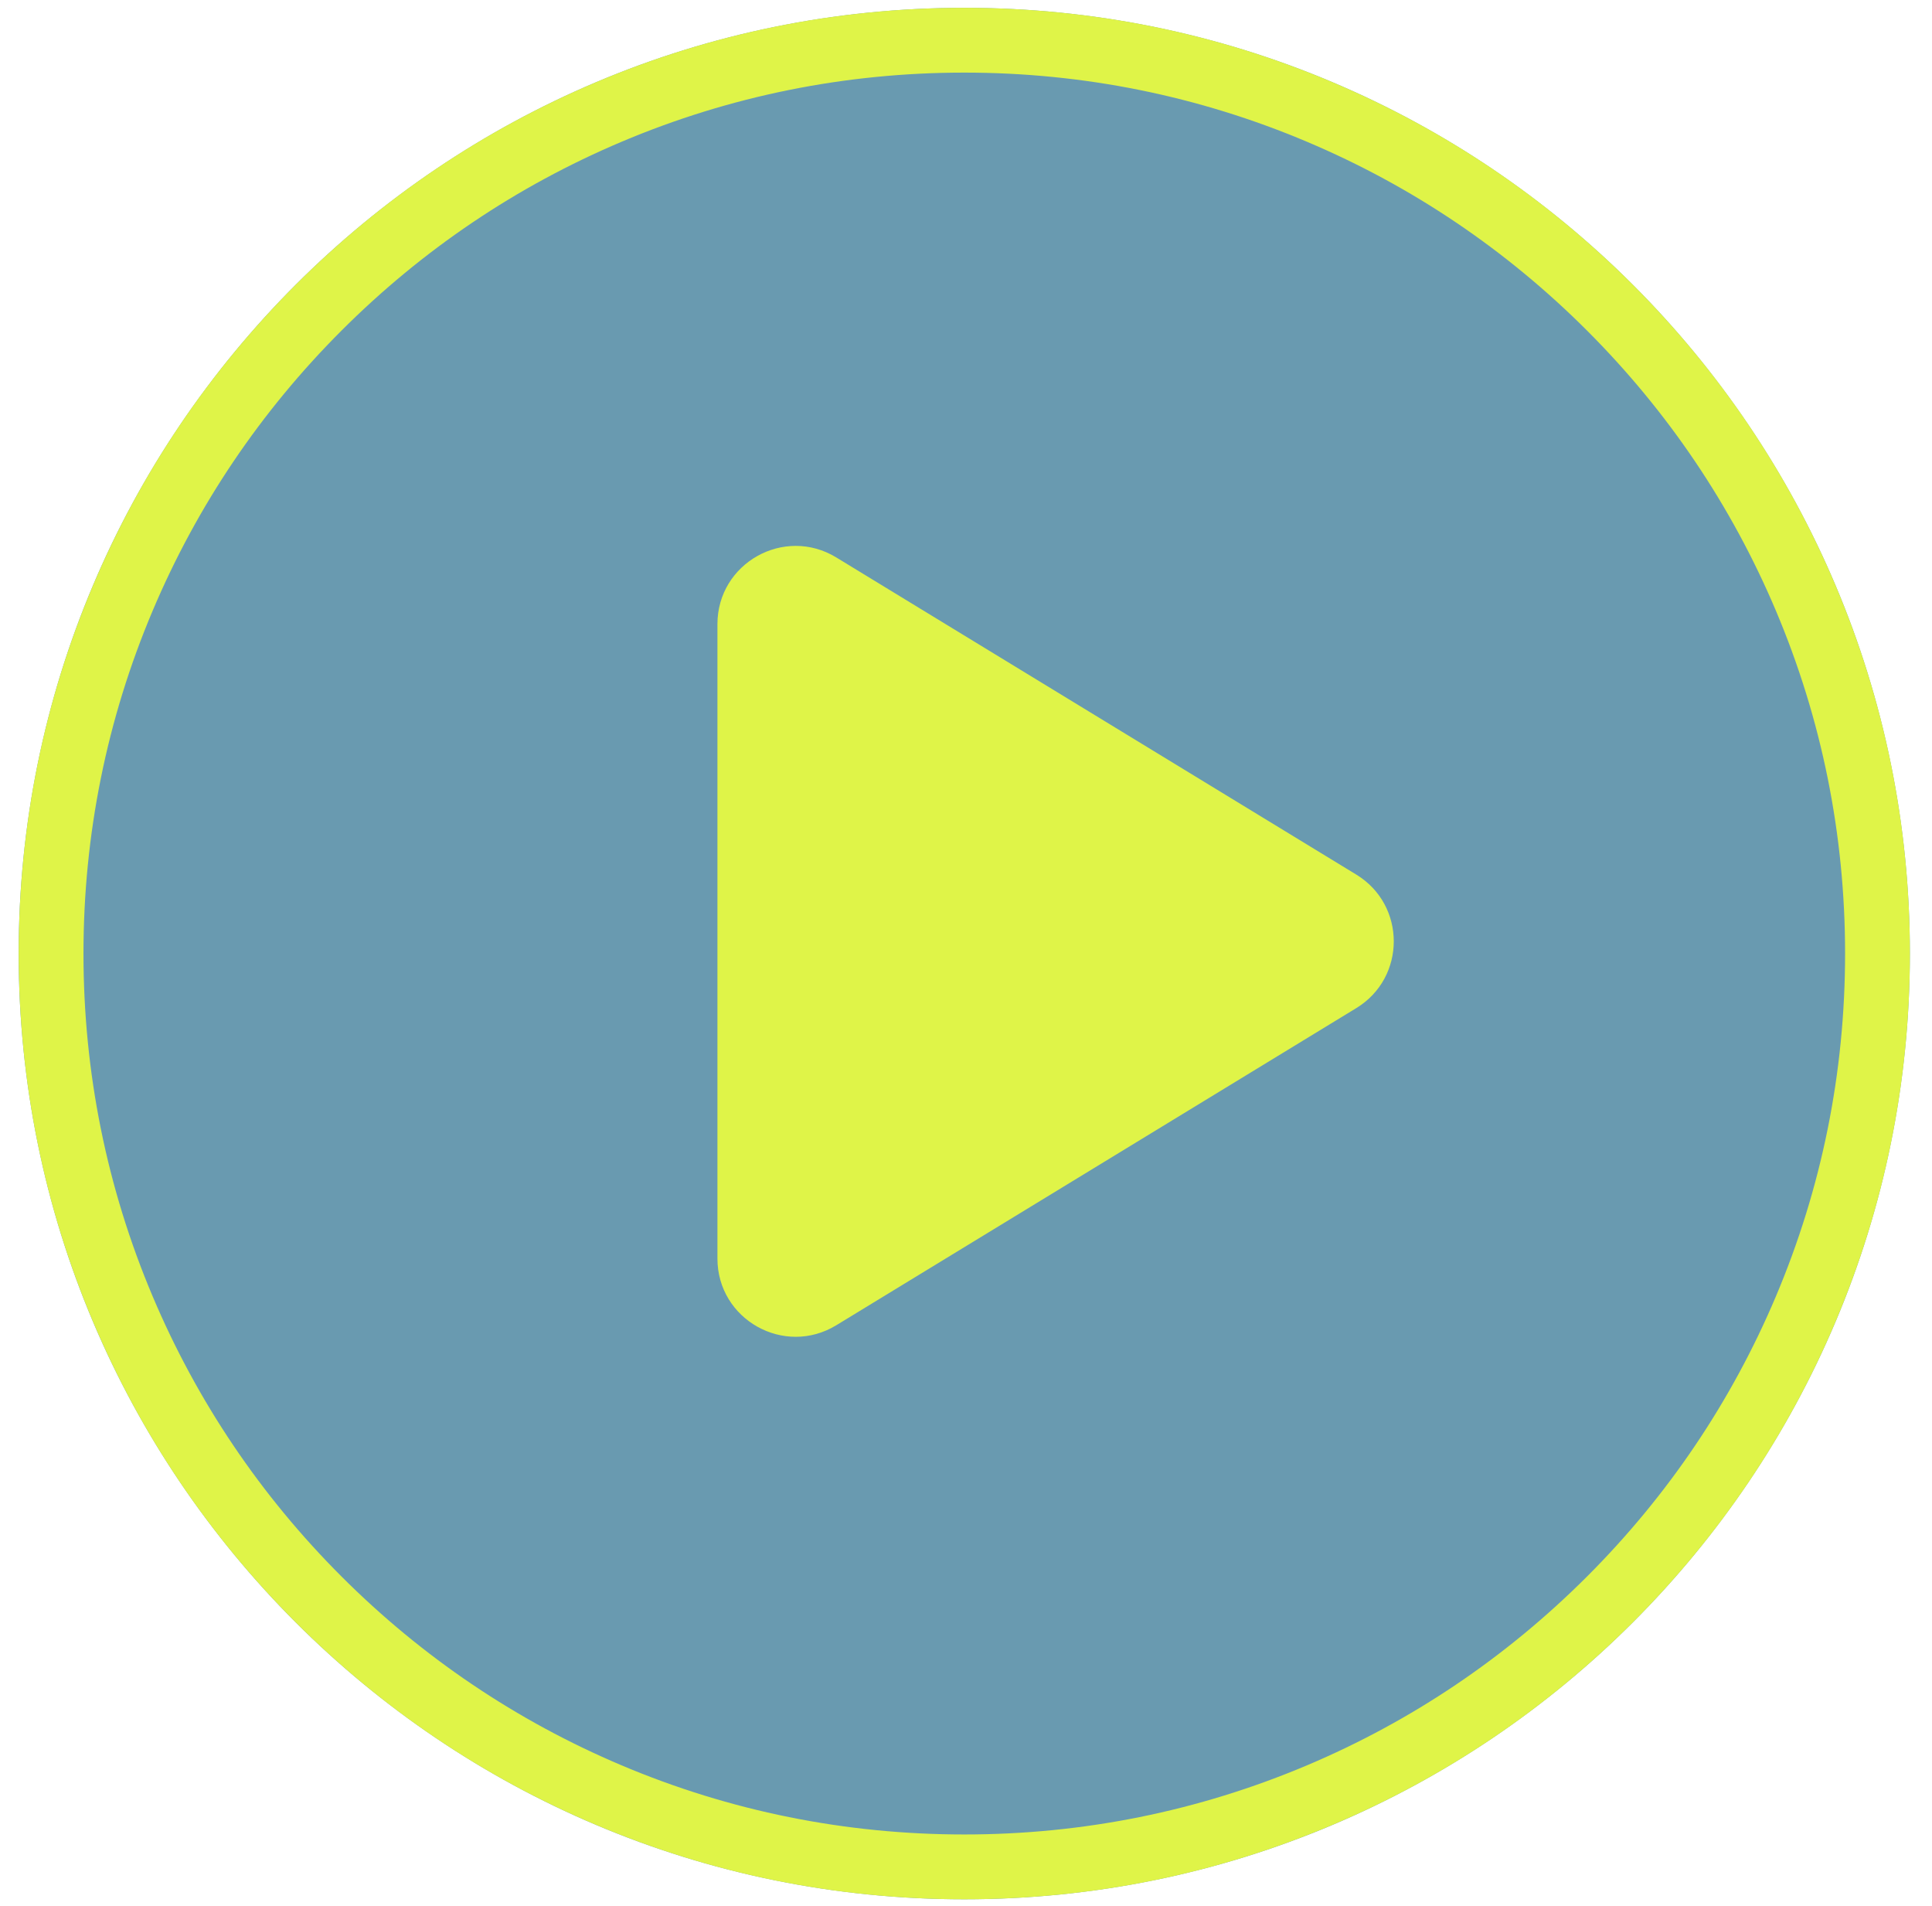 <svg width="73" height="72" viewBox="0 0 73 72" fill="none" xmlns="http://www.w3.org/2000/svg">
<path d="M0.705 36.025C0.705 55.758 16.702 71.754 36.435 71.754C56.167 71.754 72.164 55.758 72.164 36.025C72.164 16.292 56.167 0.296 36.435 0.296C16.702 0.296 0.705 16.292 0.705 36.025Z" fill="#05577C" fill-opacity="0.6"/>
<path d="M27.108 23.581V47.546C27.108 49.851 29.631 51.267 31.599 50.067L51.248 38.085C53.135 36.934 53.135 34.193 51.248 33.042L31.599 21.06C29.631 19.86 27.108 21.276 27.108 23.581Z" fill="#DFF448"/>
<path d="M36.435 2.743C31.942 2.743 27.583 3.623 23.481 5.358C19.518 7.034 15.959 9.434 12.902 12.491C9.845 15.548 7.445 19.107 5.769 23.07C4.034 27.172 3.154 31.531 3.154 36.024C3.154 40.518 4.034 44.876 5.769 48.978C7.445 52.941 9.845 56.501 12.902 59.557C15.959 62.614 19.518 65.014 23.481 66.691C27.583 68.426 31.942 69.305 36.435 69.305C40.928 69.305 45.287 68.426 49.389 66.691C53.352 65.014 56.911 62.614 59.968 59.557C63.025 56.501 65.425 52.941 67.101 48.978C68.836 44.876 69.716 40.518 69.716 36.024C69.716 31.531 68.836 27.172 67.101 23.07C65.425 19.107 63.025 15.548 59.968 12.491C56.911 9.434 53.352 7.034 49.389 5.358C45.287 3.623 40.928 2.743 36.435 2.743ZM36.435 71.754C31.612 71.754 26.933 70.809 22.527 68.945C18.272 67.146 14.451 64.57 11.17 61.289C7.889 58.008 5.313 54.187 3.514 49.932C1.65 45.526 0.706 40.847 0.706 36.024C0.706 31.201 1.65 26.522 3.514 22.116C5.313 17.861 7.889 14.041 11.17 10.76C14.451 7.479 18.272 4.903 22.527 3.103C26.933 1.24 31.612 0.295 36.435 0.295C41.258 0.295 45.937 1.24 50.343 3.103C54.598 4.903 58.419 7.479 61.7 10.76C64.981 14.041 67.557 17.861 69.356 22.116C71.22 26.522 72.165 31.201 72.165 36.024C72.165 40.847 71.22 45.526 69.356 49.932C67.557 54.187 64.981 58.008 61.7 61.289C58.419 64.57 54.598 67.146 50.343 68.945C45.937 70.809 41.258 71.754 36.435 71.754Z" fill="#DFF448"/>
</svg>
